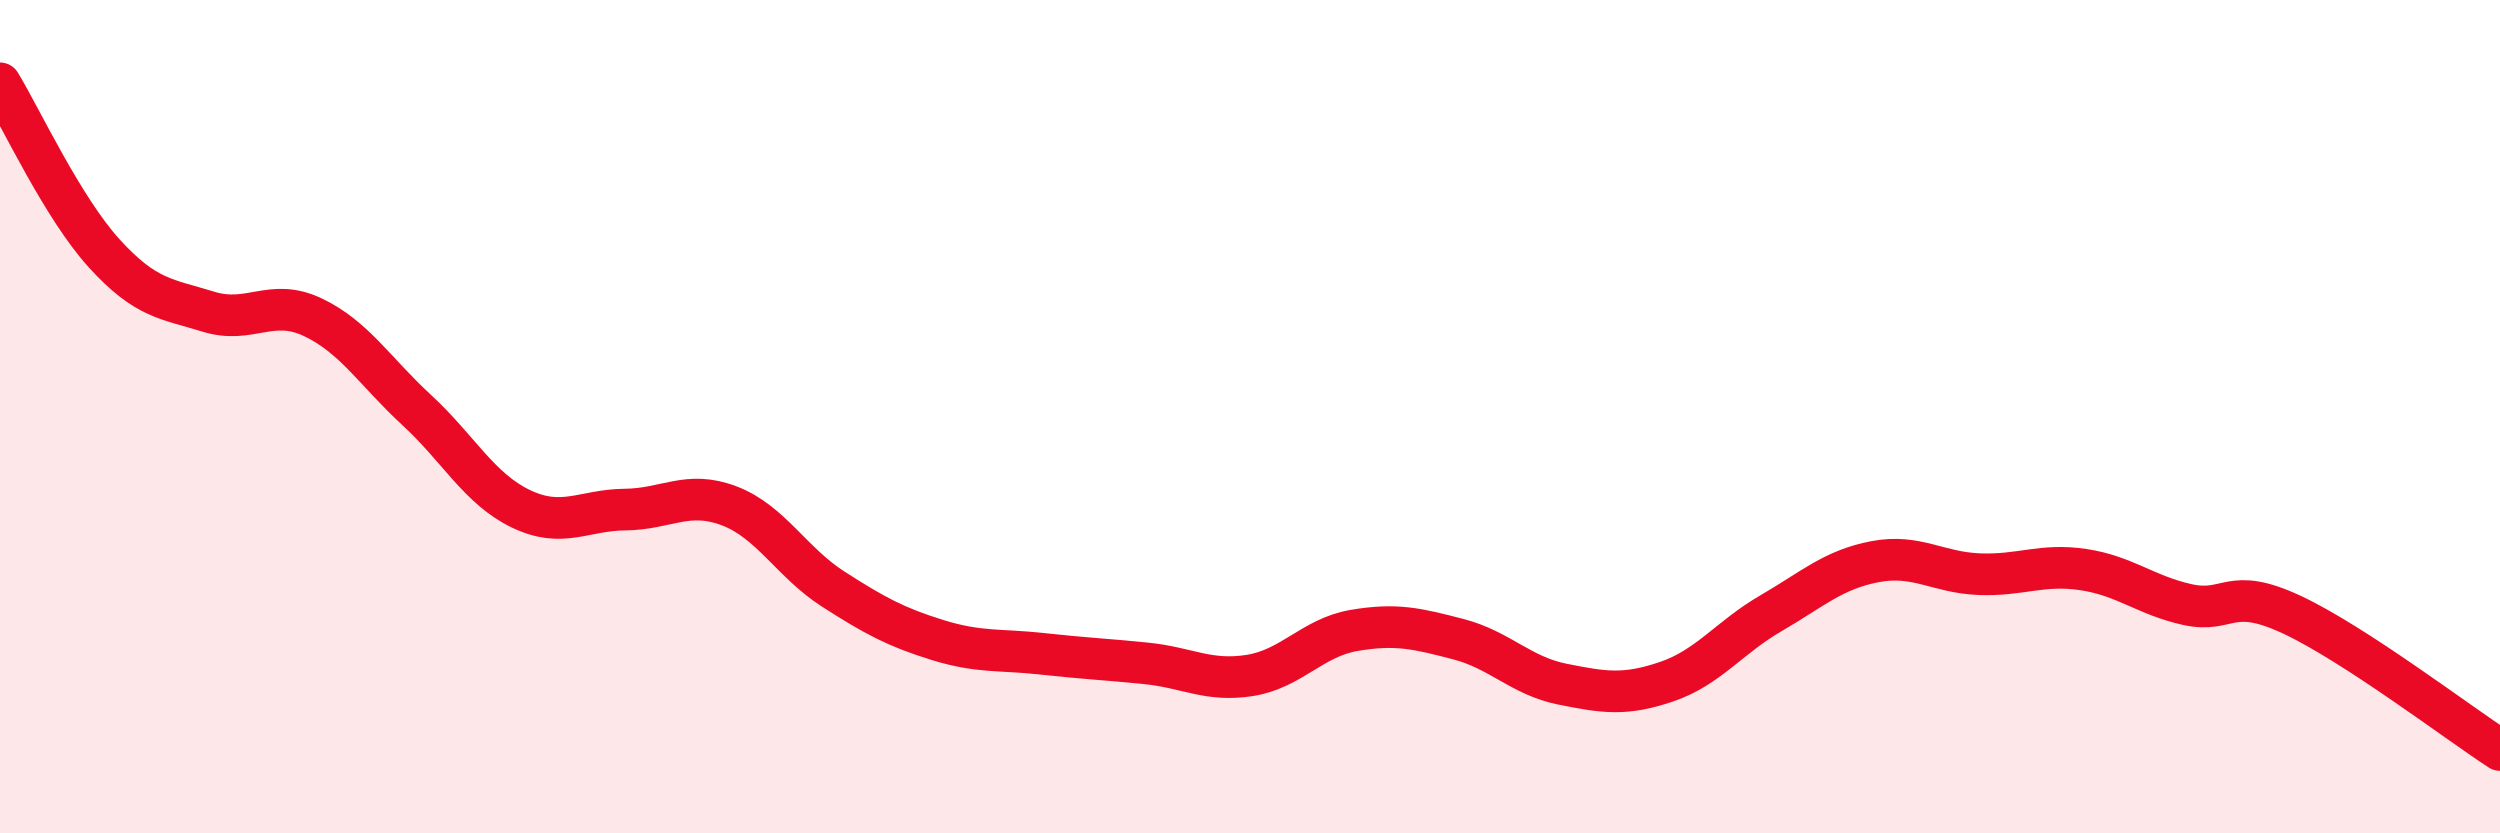 
    <svg width="60" height="20" viewBox="0 0 60 20" xmlns="http://www.w3.org/2000/svg">
      <path
        d="M 0,2 C 0.5,2.82 1.5,4.98 2.5,6.08 C 3.5,7.18 4,7.17 5,7.48 C 6,7.79 6.5,7.14 7.5,7.61 C 8.5,8.08 9,8.92 10,9.84 C 11,10.76 11.5,11.73 12.5,12.21 C 13.5,12.69 14,12.24 15,12.23 C 16,12.22 16.5,11.76 17.5,12.14 C 18.5,12.52 19,13.5 20,14.14 C 21,14.78 21.5,15.05 22.5,15.36 C 23.5,15.67 24,15.58 25,15.69 C 26,15.8 26.5,15.82 27.5,15.92 C 28.5,16.02 29,16.37 30,16.21 C 31,16.05 31.5,15.3 32.5,15.13 C 33.5,14.96 34,15.08 35,15.34 C 36,15.6 36.5,16.22 37.5,16.42 C 38.5,16.62 39,16.7 40,16.36 C 41,16.02 41.5,15.3 42.5,14.72 C 43.5,14.14 44,13.67 45,13.48 C 46,13.29 46.5,13.74 47.5,13.78 C 48.5,13.82 49,13.52 50,13.67 C 51,13.82 51.5,14.29 52.5,14.51 C 53.5,14.73 53.5,14.05 55,14.75 C 56.5,15.45 59,17.35 60,18L60 20L0 20Z"
        fill="#EB0A25"
        opacity="0.1"
        stroke-linecap="round"
        stroke-linejoin="round"
      />
      <path
        d="M 0,2 C 0.5,2.82 1.5,4.98 2.5,6.08 C 3.5,7.18 4,7.17 5,7.48 C 6,7.79 6.5,7.14 7.5,7.61 C 8.5,8.08 9,8.92 10,9.84 C 11,10.76 11.5,11.73 12.5,12.21 C 13.5,12.69 14,12.24 15,12.23 C 16,12.22 16.5,11.76 17.5,12.14 C 18.5,12.52 19,13.5 20,14.14 C 21,14.78 21.5,15.05 22.5,15.36 C 23.5,15.67 24,15.58 25,15.69 C 26,15.8 26.5,15.82 27.5,15.92 C 28.5,16.02 29,16.37 30,16.21 C 31,16.05 31.5,15.3 32.5,15.13 C 33.5,14.96 34,15.08 35,15.34 C 36,15.6 36.5,16.22 37.5,16.42 C 38.5,16.62 39,16.7 40,16.36 C 41,16.02 41.5,15.3 42.5,14.72 C 43.5,14.14 44,13.67 45,13.48 C 46,13.29 46.5,13.74 47.5,13.78 C 48.5,13.82 49,13.52 50,13.67 C 51,13.82 51.5,14.29 52.5,14.51 C 53.5,14.73 53.5,14.05 55,14.75 C 56.5,15.45 59,17.35 60,18"
        stroke="#EB0A25"
        stroke-width="1"
        fill="none"
        stroke-linecap="round"
        stroke-linejoin="round"
      />
    </svg>
  